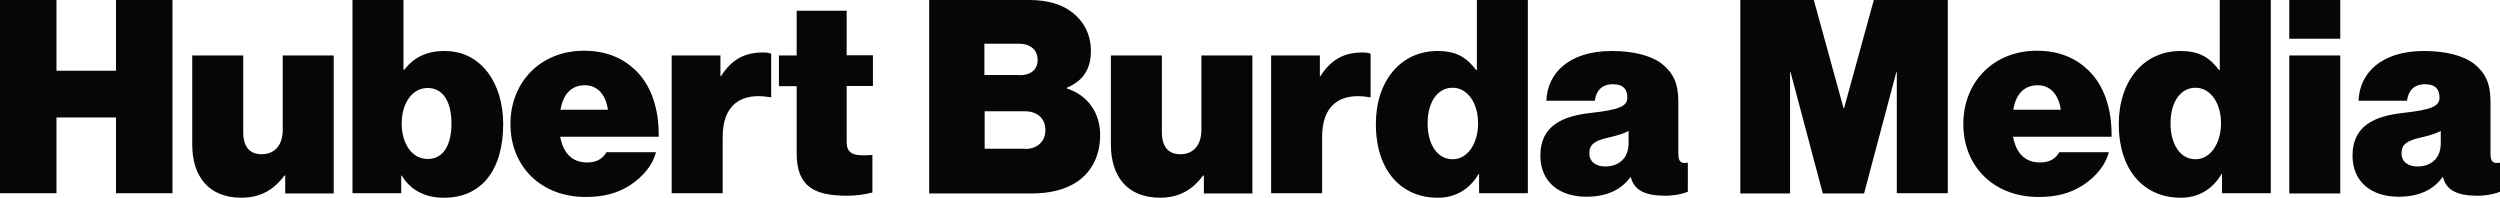 <svg xmlns="http://www.w3.org/2000/svg" width="238.924" height="18.897"><path fill="#050606" d="M0 0h5.399v6.76h5.686V0h5.4v18.467h-5.4v-7.239H5.399v7.239H0zm27.258 18.467V16.77h-.071c-1.004 1.361-2.294 2.126-4.11 2.126-3.152 0-4.706-2.055-4.706-5.089V5.303h4.874v7.334c0 1.362.597 2.103 1.768 2.103 1.266 0 2.007-.908 2.007-2.318V5.303h4.873v13.188h-4.635zm15.887-6.666c0-2.054-.788-3.392-2.269-3.392-1.505 0-2.485 1.481-2.485 3.392 0 1.935.98 3.393 2.485 3.393 1.48 0 2.27-1.314 2.27-3.393m-4.754 4.97h-.048v1.696h-4.658V0h4.873v6.665h.072c.932-1.17 2.102-1.792 3.87-1.792 3.536 0 5.59 3.154 5.59 6.976 0 4.492-2.15 7.048-5.637 7.048-1.649.024-3.178-.622-4.062-2.126m15.169-6.284h4.54c-.216-1.48-1.028-2.34-2.198-2.34-1.338 0-2.078.883-2.342 2.34m-4.778 1.362c0-3.99 2.868-7 7.024-7 2.078 0 3.656.67 4.85 1.792 1.6 1.481 2.34 3.822 2.293 6.427h-9.413c.288 1.528 1.1 2.46 2.58 2.46.86 0 1.482-.334 1.84-.98h4.73c-.286 1.195-1.218 2.342-2.508 3.178-1.219.765-2.533 1.099-4.204 1.099-4.301 0-7.192-2.939-7.192-6.976m20.044-4.563h.072c1.051-1.648 2.317-2.27 4.014-2.27.382 0 .644.049.788.12v4.157h-.096c-2.867-.502-4.539.812-4.539 3.775v5.399h-4.874V5.303h4.66v1.983zm5.614-1.983h1.696V1.027h4.779V5.28h2.508v2.938h-2.508v5.351c0 1.314.931 1.338 2.46 1.242v3.584c-.74.19-1.529.31-2.413.31-3.201 0-4.826-.907-4.826-4.06V8.241h-1.696zm23.508 8.935c1.17 0 1.959-.693 1.959-1.816 0-1.194-.884-1.791-1.983-1.791h-3.822v3.584h3.846zm-.502-7.047c1.028 0 1.72-.502 1.72-1.482 0-.955-.716-1.528-1.768-1.528h-3.32v2.986h3.368zM88.8 0h9.556c1.816 0 3.154.43 4.133 1.194 1.099.86 1.768 2.126 1.768 3.655 0 1.768-.74 2.867-2.293 3.536v.072c2.006.645 3.177 2.34 3.177 4.443 0 1.983-.812 3.488-2.126 4.42-1.1.764-2.557 1.17-4.468 1.17H88.8zm26.254 18.467V16.77h-.071c-1.004 1.361-2.294 2.126-4.11 2.126-3.153 0-4.706-2.055-4.706-5.089V5.303h4.874v7.334c0 1.362.597 2.103 1.768 2.103 1.266 0 2.006-.908 2.006-2.318V5.303h4.874v13.188h-4.635zm11.061-11.181h.072c1.051-1.648 2.317-2.27 4.014-2.27.382 0 .645.049.788.12v4.157h-.096c-2.866-.502-4.539.812-4.539 3.775v5.399h-4.873V5.303h4.658v1.983zm15.146 4.492c0-1.888-.978-3.393-2.436-3.393-1.433 0-2.389 1.362-2.389 3.393s.932 3.44 2.39 3.44 2.435-1.53 2.435-3.44m-9.77.071c0-4.133 2.389-6.976 5.901-6.976 1.887 0 2.819.693 3.679 1.816h.072V0h4.873v18.467h-4.659v-1.84h-.048c-.86 1.481-2.245 2.27-3.87 2.27-3.416.024-5.948-2.485-5.948-7.048m24.153 1.839v-1.17c-.455.24-1.052.43-1.888.621-1.433.31-1.863.717-1.863 1.505 0 .884.716 1.266 1.528 1.266 1.123 0 2.223-.644 2.223-2.222m.215 3.25h-.048c-.86 1.17-2.198 1.863-4.204 1.863-2.534 0-4.396-1.361-4.396-3.942 0-2.914 2.245-3.774 4.777-4.061 2.796-.31 3.536-.645 3.536-1.481 0-.717-.335-1.267-1.385-1.267-1.052 0-1.602.622-1.72 1.578h-4.635c.095-2.605 2.125-4.755 6.259-4.755 2.006 0 3.702.407 4.778 1.219 1.075.86 1.576 1.863 1.576 3.607v4.993c0 .86.335.932.836.86h.072v2.771c-.358.168-1.242.383-2.15.383-1.983 0-2.986-.55-3.296-1.768M166.323 0h7.022l2.844 10.344h.047L179.08 0h7.07v18.467h-4.873V6.904h-.048l-3.081 11.587h-3.943l-3.081-11.587h-.048v11.587h-4.753zm26.087 10.487h4.54c-.215-1.48-1.027-2.34-2.198-2.34-1.339 0-2.103.883-2.341 2.34m-4.778 1.362c0-3.99 2.867-7 7.024-7 2.079 0 3.655.67 4.85 1.792 1.6 1.481 2.34 3.822 2.293 6.427h-9.412c.286 1.528 1.098 2.46 2.58 2.46.86 0 1.481-.334 1.838-.98h4.731c-.287 1.195-1.219 2.342-2.508 3.178-1.219.765-2.532 1.099-4.205 1.099-4.3 0-7.191-2.939-7.191-6.976m24.63-.071c0-1.888-.98-3.393-2.438-3.393-1.433 0-2.388 1.362-2.388 3.393s.932 3.44 2.388 3.44c1.435 0 2.438-1.53 2.438-3.44m-9.771.071c0-4.133 2.39-6.976 5.9-6.976 1.888 0 2.82.693 3.68 1.816h.07V0h4.875v18.467h-4.658v-1.84h-.048c-.86 1.481-2.246 2.27-3.871 2.27-3.416.024-5.948-2.485-5.948-7.048m16.293-6.546h4.874v13.188h-4.874zm0-5.303h4.874v3.703h-4.874zm14.478 13.688v-1.17c-.455.24-1.052.43-1.888.621-1.434.31-1.863.717-1.863 1.505 0 .884.716 1.266 1.528 1.266 1.147 0 2.223-.644 2.223-2.222m.214 3.25h-.048c-.86 1.17-2.197 1.863-4.204 1.863-2.533 0-4.396-1.361-4.396-3.942 0-2.914 2.246-3.774 4.778-4.061 2.796-.31 3.536-.645 3.536-1.481 0-.717-.335-1.267-1.386-1.267-1.052 0-1.601.622-1.72 1.578h-4.634c.094-2.605 2.125-4.755 6.258-4.755 2.007 0 3.703.407 4.779 1.219 1.075.86 1.576 1.863 1.576 3.607v4.993c0 .86.335.932.836.86h.072v2.771c-.359.168-1.243.383-2.15.383-1.983 0-2.986-.55-3.297-1.768"/></svg>
